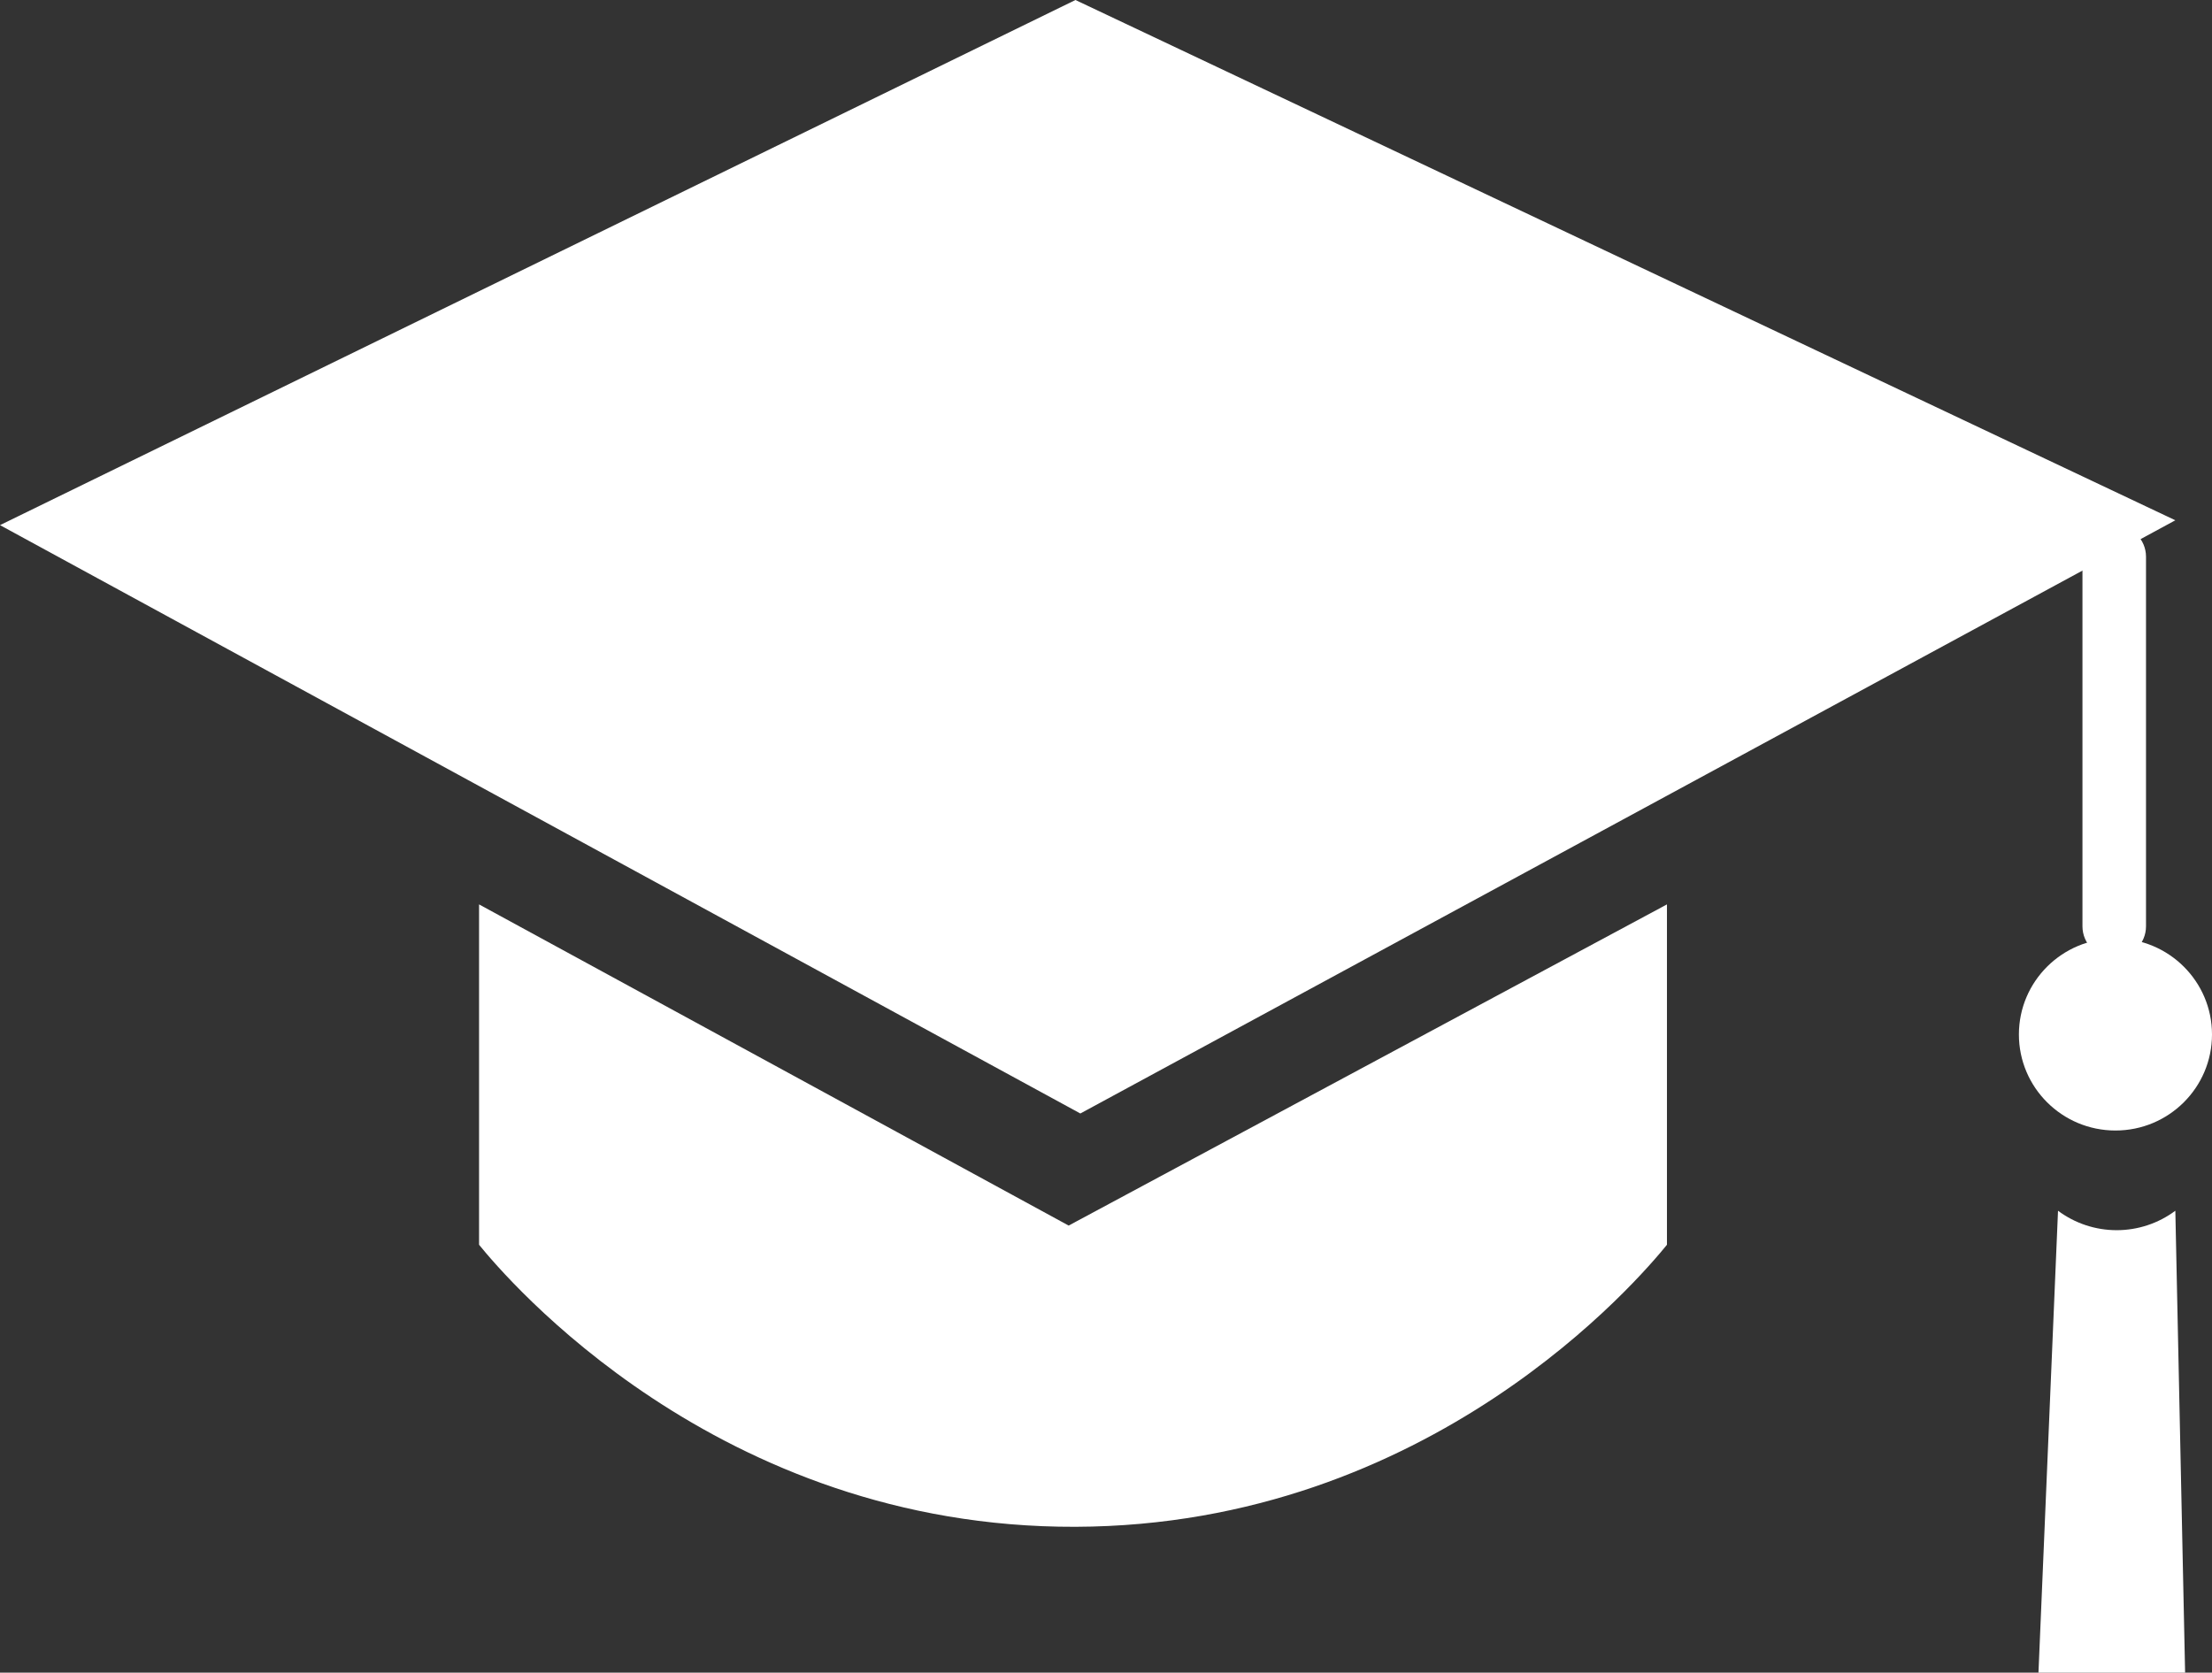 <?xml version="1.0" encoding="UTF-8"?> <svg xmlns="http://www.w3.org/2000/svg" width="160" height="121" viewBox="0 0 160 121" fill="none"><rect x="0" y="0" width="160" height="121" fill="#333333" stroke="none"/> <g clip-path="url(#clip0_22_13)"> <path d="M0 37.988L77.79 0L157.348 37.637L78.144 80.549L0 37.988Z" fill="white"></path> <path d="M155.227 40.275C155.227 39.012 154.198 37.988 152.928 37.988C151.659 37.988 150.63 39.012 150.63 40.275V67.007C150.63 68.27 151.659 69.294 152.928 69.294C154.198 69.294 155.227 68.27 155.227 67.007V40.275Z" fill="white"></path> <path d="M153.017 81.781C156.873 81.781 160 78.67 160 74.834C160 70.997 156.873 67.887 153.017 67.887C149.16 67.887 146.033 70.997 146.033 74.834C146.033 78.67 149.16 81.781 153.017 81.781Z" fill="white"></path> <path d="M148.862 87.584C150.086 88.498 151.575 88.991 153.105 88.991C154.635 88.991 156.124 88.498 157.348 87.584C157.584 98.725 157.82 109.864 158.055 121H147.448C147.919 109.861 148.39 98.723 148.862 87.584Z" fill="white"></path> <path d="M34.652 65.424L77.299 88.657L120.575 65.424V90.046C118.637 92.428 103.514 110.367 77.79 110.448C51.854 110.529 36.561 92.393 34.652 90.046V65.424Z" fill="white"></path> </g> <defs> <clipPath id="clip0_22_13"> <rect width="160" height="121" fill="white"></rect> </clipPath> </defs> </svg> 